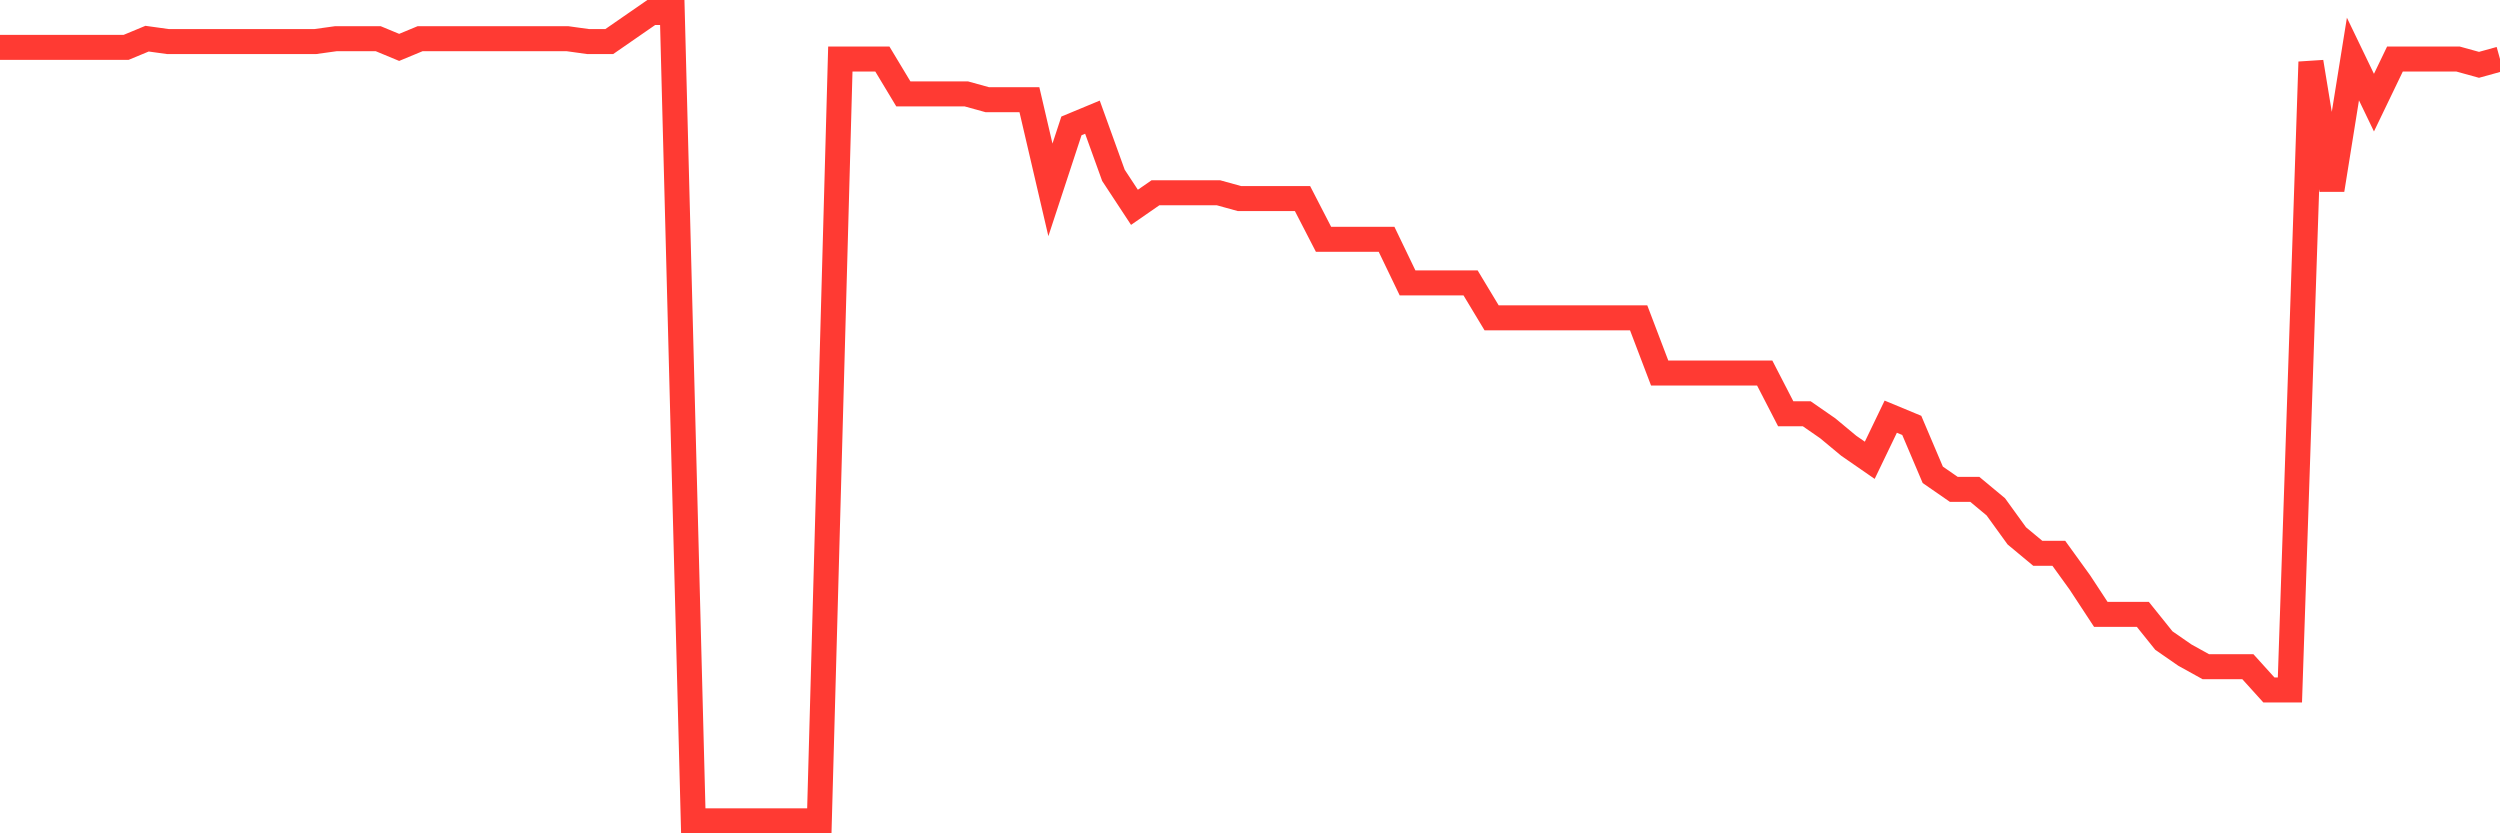 <svg
  xmlns="http://www.w3.org/2000/svg"
  xmlns:xlink="http://www.w3.org/1999/xlink"
  width="120"
  height="40"
  viewBox="0 0 120 40"
  preserveAspectRatio="none"
>
  <polyline
    points="0,2.275 1.008,2.275 2.017,2.275 3.025,2.275 4.034,2.275 5.042,2.275 6.05,2.275 7.059,1.856 8.067,1.996 9.076,1.996 10.084,1.996 11.092,1.996 12.101,1.996 13.109,1.996 14.118,1.996 15.126,1.996 16.134,1.856 17.143,1.856 18.151,1.856 19.16,2.275 20.168,1.856 21.176,1.856 22.185,1.856 23.193,1.856 24.202,1.856 25.21,1.856 26.218,1.856 27.227,1.856 28.235,1.996 29.244,1.996 30.252,1.298 31.261,0.6 32.269,0.6 33.277,39.4 34.286,39.4 35.294,39.4 36.303,39.4 37.311,39.4 38.319,39.4 39.328,39.4 40.336,2.833 41.345,2.833 42.353,2.833 43.361,4.508 44.37,4.508 45.378,4.508 46.387,4.508 47.395,4.787 48.403,4.787 49.412,4.787 50.42,9.114 51.429,6.043 52.437,5.624 53.445,8.416 54.454,9.951 55.462,9.253 56.471,9.253 57.479,9.253 58.487,9.253 59.496,9.532 60.504,9.532 61.513,9.532 62.521,9.532 63.529,11.486 64.538,11.486 65.546,11.486 66.555,11.486 67.563,13.58 68.571,13.58 69.58,13.58 70.588,13.58 71.597,15.255 72.605,15.255 73.613,15.255 74.622,15.255 75.63,15.255 76.639,15.255 77.647,15.255 78.655,15.255 79.664,17.906 80.672,17.906 81.681,17.906 82.689,17.906 83.697,17.906 84.706,17.906 85.714,19.86 86.723,19.86 87.731,20.558 88.739,21.396 89.748,22.094 90.756,20 91.765,20.419 92.773,22.791 93.782,23.489 94.79,23.489 95.798,24.327 96.807,25.722 97.815,26.56 98.824,26.56 99.832,27.955 100.84,29.491 101.849,29.491 102.857,29.491 103.866,30.747 104.874,31.445 105.882,32.003 106.891,32.003 107.899,32.003 108.908,33.119 109.916,33.119 110.924,2.973 111.933,9.114 112.941,2.833 113.95,4.927 114.958,2.833 115.966,2.833 116.975,2.833 117.983,2.833 118.992,3.112 120,2.833"
    fill="none"
    stroke="#ff3a33"
    stroke-width="1.2"
  >
  </polyline>
</svg>